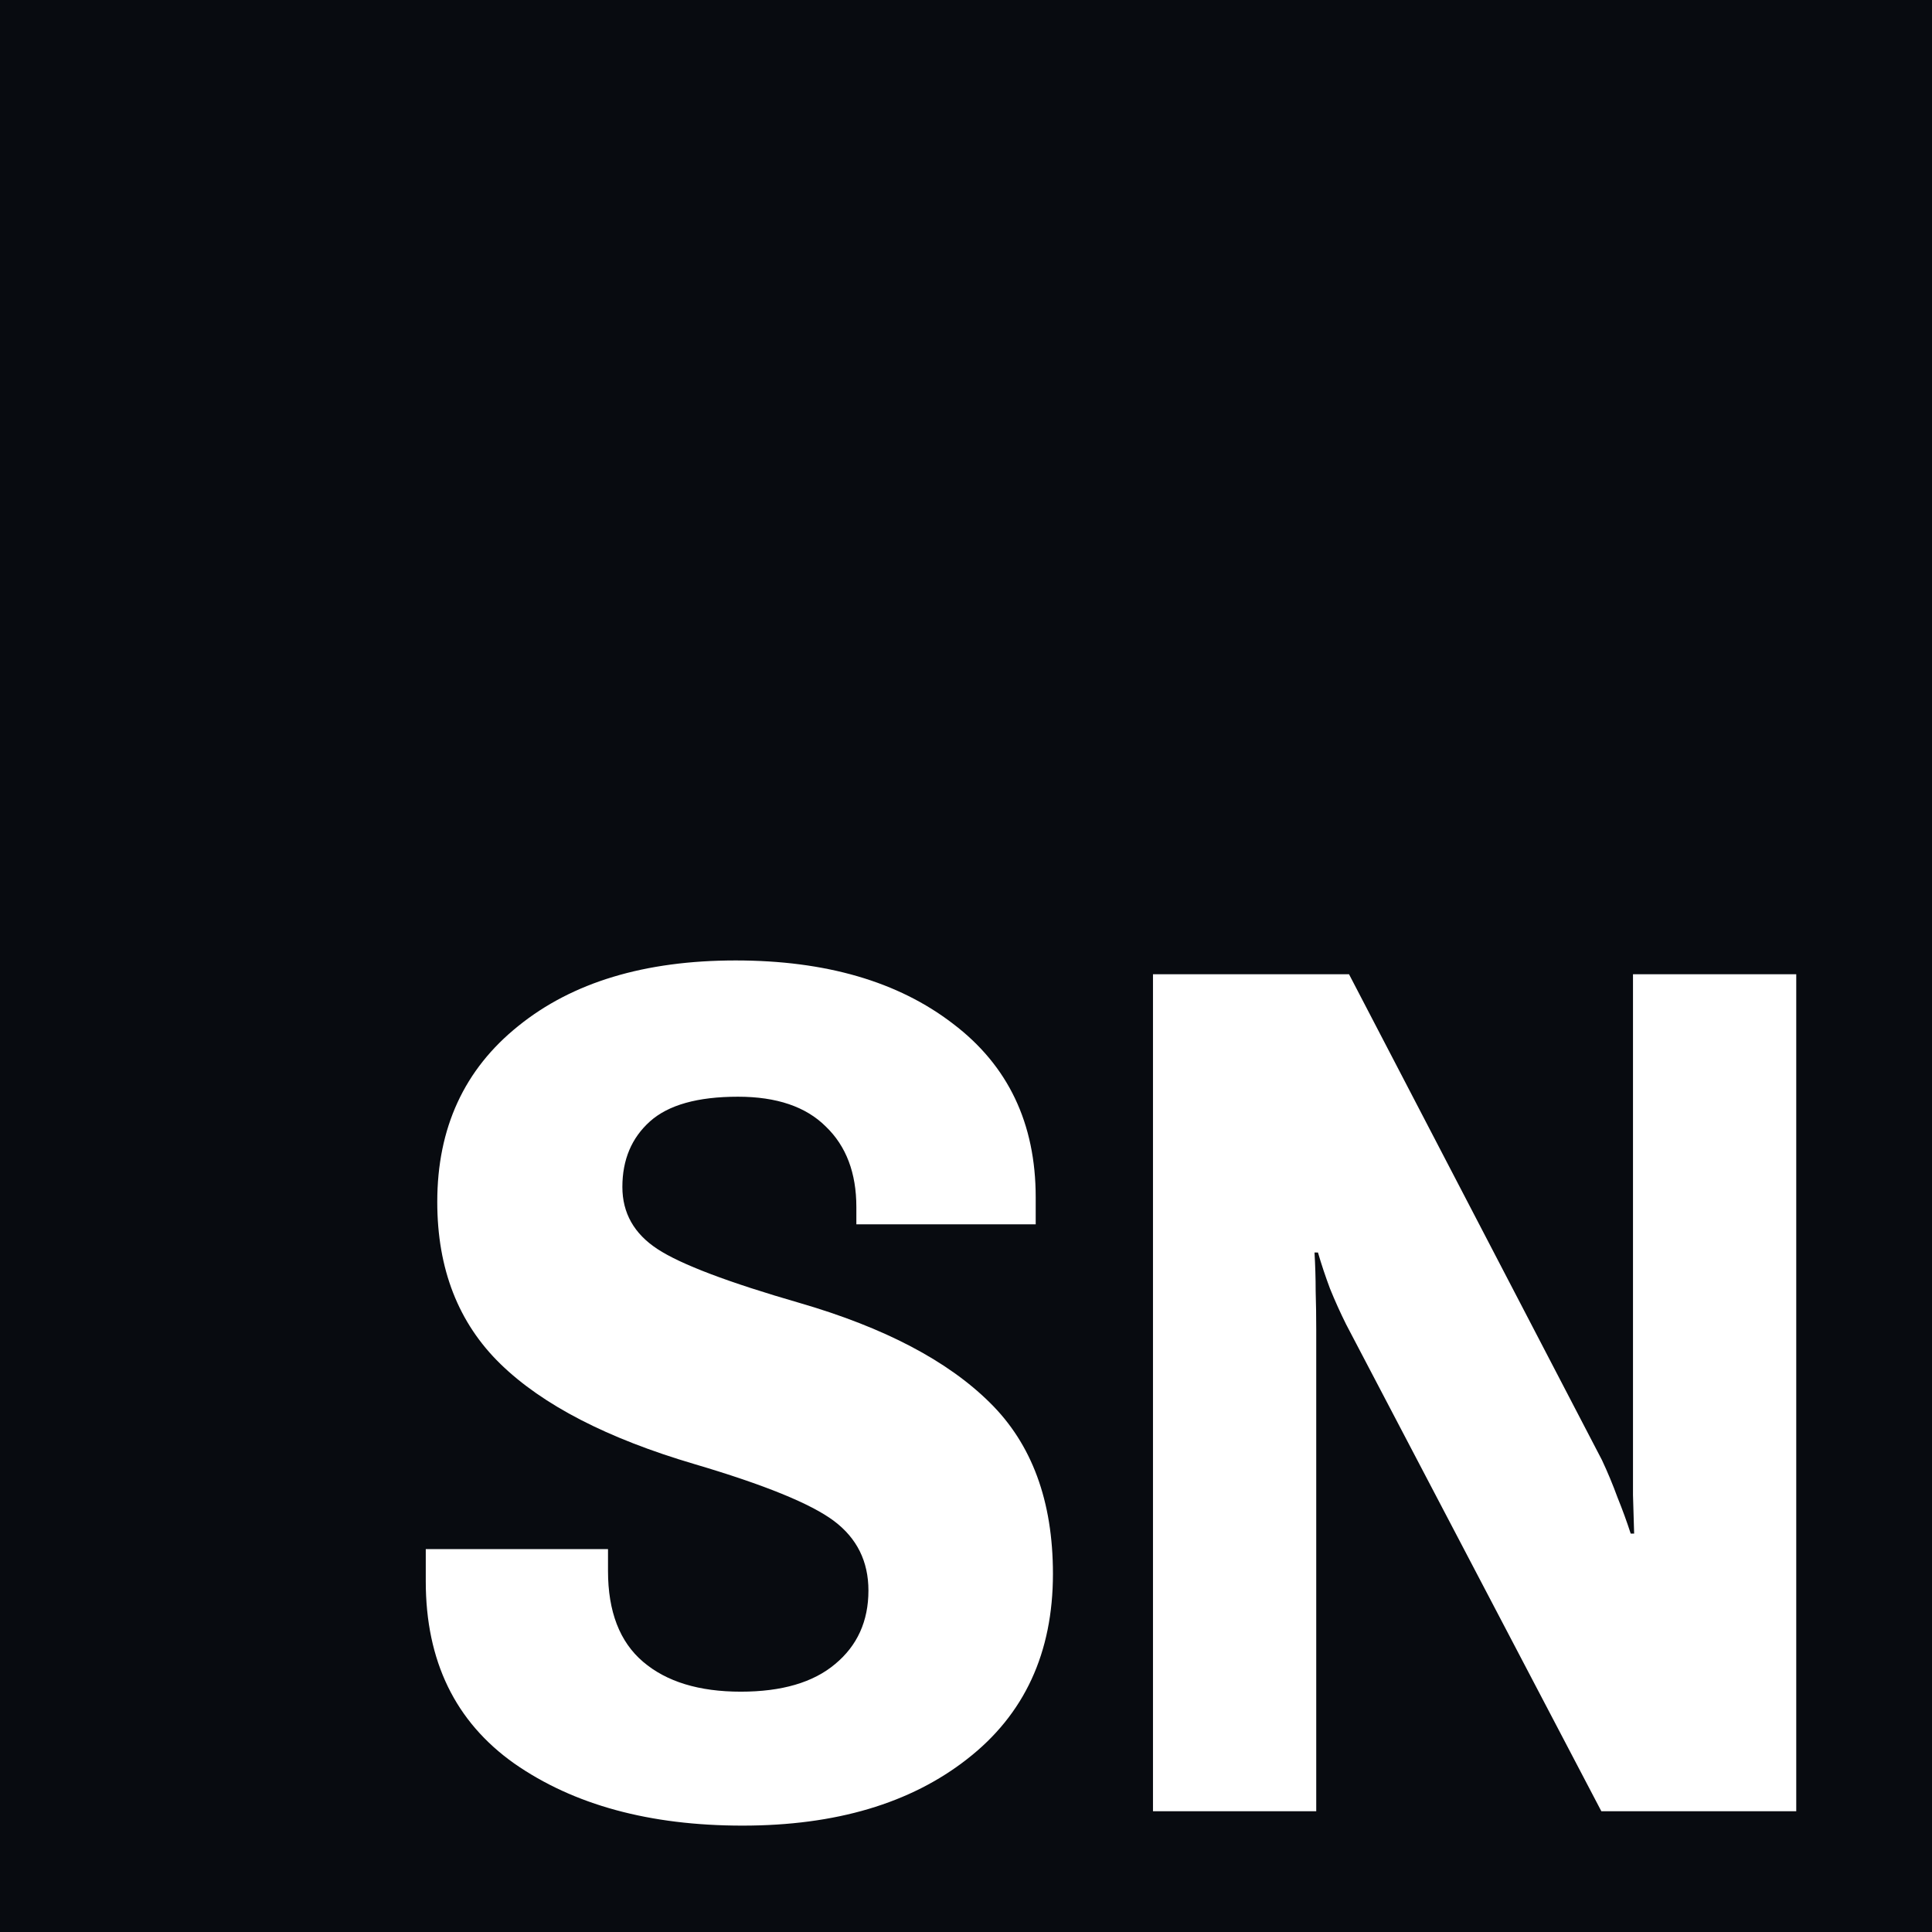 <svg width="64" height="64" viewBox="0 0 64 64" fill="none" xmlns="http://www.w3.org/2000/svg">
<rect width="64" height="64" fill="#F5F5F5"/>
<rect width="64" height="64" fill="#080B10"/>
<path d="M14.104 52.383C14.104 55.023 15.082 57.036 17.037 58.419C19.005 59.791 21.525 60.476 24.597 60.476C27.682 60.476 30.164 59.74 32.043 58.267C33.935 56.794 34.88 54.751 34.88 52.135C34.88 49.723 34.182 47.831 32.786 46.46C31.389 45.077 29.294 43.978 26.502 43.166C24.127 42.48 22.553 41.884 21.779 41.376C21.004 40.868 20.617 40.183 20.617 39.319C20.617 38.418 20.922 37.694 21.531 37.148C22.141 36.602 23.112 36.33 24.445 36.33C25.727 36.33 26.698 36.66 27.358 37.32C28.031 37.967 28.368 38.856 28.368 39.986V40.557H34.309V39.662C34.309 37.212 33.395 35.295 31.567 33.911C29.752 32.515 27.352 31.816 24.369 31.816C21.36 31.816 18.96 32.54 17.17 33.987C15.38 35.422 14.485 37.364 14.485 39.815C14.485 42.036 15.184 43.826 16.58 45.185C17.977 46.543 20.116 47.648 22.998 48.498C25.321 49.184 26.863 49.812 27.625 50.383C28.387 50.955 28.768 51.723 28.768 52.688C28.768 53.703 28.399 54.516 27.663 55.125C26.939 55.734 25.898 56.039 24.54 56.039C23.156 56.039 22.077 55.709 21.303 55.049C20.528 54.389 20.141 53.386 20.141 52.04V51.316H14.104V52.383ZM38.194 60H43.602V44.042C43.602 43.61 43.596 43.185 43.583 42.766C43.583 42.347 43.57 41.922 43.545 41.49H43.659C43.773 41.884 43.907 42.284 44.059 42.69C44.224 43.096 44.402 43.49 44.592 43.871L53.047 60H59.503V32.273H54.095V48.231C54.095 48.663 54.095 49.095 54.095 49.526C54.107 49.945 54.12 50.371 54.133 50.802H54.019C53.892 50.409 53.746 50.009 53.581 49.602C53.428 49.184 53.257 48.771 53.066 48.365L44.688 32.273H38.194V60Z" fill="white"/>
</svg>
